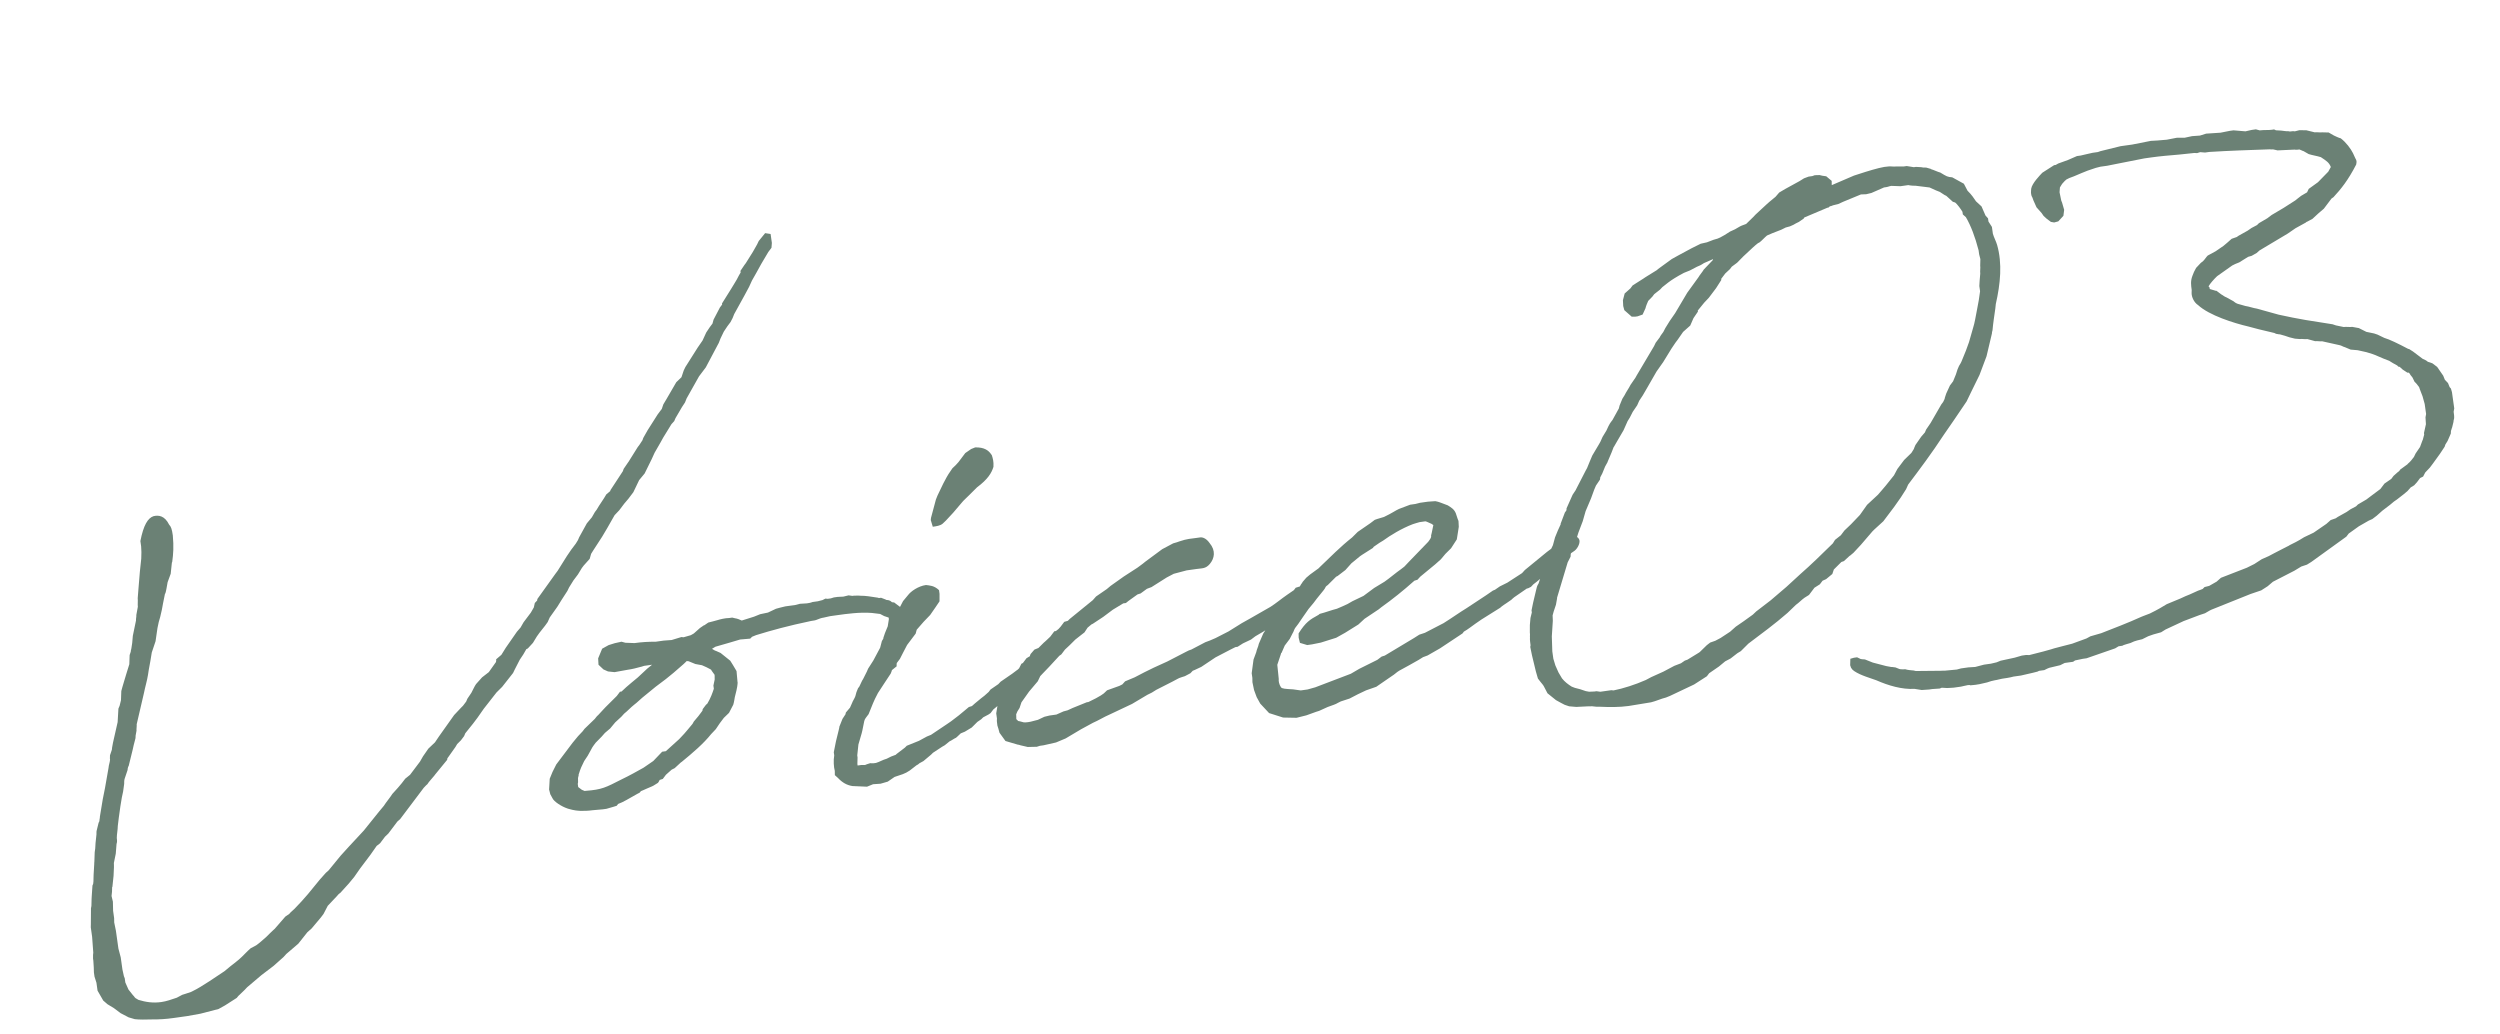 <svg width="232" height="96" viewBox="0 0 232 96" fill="none" xmlns="http://www.w3.org/2000/svg">
<path d="M66.637 31.943L65.498 34.092L64.869 34.926L63.716 36.977L63.569 37.346L63.282 37.784L62.681 38.813L62.569 39.077L62.311 39.362L61.543 40.613L61.305 41.044L60.746 42.017L60.48 42.602L59.823 43.937L59.313 44.555L58.775 45.675L58.314 46.286L57.93 46.738L57.469 47.35L57.036 47.808L56.757 48.295L56.358 48.997L55.876 49.81L55.059 51.069L54.856 51.395L54.723 51.862L54.164 52.487L53.997 52.709L53.633 53.307L53.215 53.863L52.809 54.517L52.655 54.836L52.124 55.657L51.719 56.31L51.014 57.304L50.825 57.728C50.539 58.166 50.106 58.625 49.819 59.063L49.456 59.66L48.982 60.175L48.842 60.244L48.563 60.731L48.234 61.224L47.766 62.135L47.612 62.455L46.6 63.74L46.076 64.261L44.896 65.769L44.317 66.597L43.898 67.153L43.179 68.049L43.067 68.313L42.773 68.702L42.425 69.05L42.264 69.321L41.6 70.259L41.517 70.37C41.523 70.419 41.488 70.523 41.488 70.523L40.385 71.871L40.302 71.983C40.134 72.205 39.785 72.552 39.666 72.768L39.534 72.886L39.317 73.115L37.139 76.006L36.874 76.242L36.036 77.354L35.729 77.646L35.268 78.257L34.954 78.5L34.374 79.328L33.411 80.606L32.873 81.378L32.364 81.996L31.589 82.851C31.407 82.975 31.324 83.087 31.282 83.142L30.416 84.059L30.025 84.81L29.774 85.144L28.922 86.158L28.524 86.512L27.68 87.576L26.57 88.527L26.312 88.812L25.384 89.638L24.262 90.492L22.929 91.623L22.713 91.853L22.232 92.318C22.141 92.38 21.973 92.603 21.973 92.603L20.879 93.303L20.279 93.636L18.6 94.071L17.388 94.29L16.121 94.469C15.341 94.578 14.798 94.605 14.101 94.603C13.607 94.623 12.862 94.628 12.507 94.578L11.936 94.41L11.185 94.018L10.574 93.557L9.976 93.194L9.58 92.852L9.052 91.931L8.95 91.2L8.77 90.629L8.715 90.239L8.702 89.793L8.662 89.153L8.634 88.958L8.635 88.609L8.656 88.408L8.548 86.931L8.425 86.054L8.432 85.755L8.442 84.411C8.421 84.265 8.498 84.105 8.485 84.007L8.5 83.409L8.514 83.158L8.579 82.204C8.572 82.156 8.656 82.044 8.649 81.996L8.671 81.794L8.686 81.195L8.744 80.193C8.73 80.095 8.765 79.991 8.758 79.942L8.788 79.093C8.781 79.044 8.844 78.787 8.837 78.738L8.866 78.237L8.952 77.429C8.938 77.332 8.966 77.178 8.959 77.13L9.149 76.358L9.226 76.198C9.212 76.1 9.282 75.891 9.268 75.794L9.537 74.165L9.741 73.142L10.072 71.256C10.086 71.006 10.198 70.742 10.213 70.491L10.199 70.393L10.207 70.094L10.382 69.572C10.375 69.524 10.41 69.419 10.403 69.371L10.488 68.911L10.917 67.012L10.989 65.759L11.101 65.494L11.227 64.979L11.257 64.13L11.355 63.768L11.524 63.198L11.727 62.523L12.001 61.639L12.03 60.79L12.135 60.477C12.122 60.38 12.199 60.22 12.192 60.171L12.269 59.663L12.326 59.008L12.622 57.575C12.601 57.429 12.672 57.22 12.651 57.074L12.792 56.308C12.764 56.113 12.807 55.71 12.78 55.515L12.851 54.61L12.98 53.05L13.108 51.839C13.094 51.742 13.137 51.338 13.123 51.241L13.097 50.698L13.028 50.21C13.317 48.728 13.722 48.074 14.244 47.901C14.725 47.784 15.282 47.855 15.698 48.692C15.871 48.866 15.955 49.103 16.037 49.688C16.132 50.719 16.082 51.422 15.983 52.132C15.99 52.18 15.941 52.187 15.948 52.236L15.841 53.245L15.554 54.031C15.498 54.337 15.42 54.846 15.35 55.054L15.308 55.11L15.132 55.98L15.019 56.592L14.865 57.26L14.731 57.726L14.612 58.29L14.435 59.508L14.085 60.551L13.951 61.365L13.81 62.131L13.732 62.639C13.654 63.147 13.451 63.822 13.366 64.281L12.685 67.211C12.705 67.357 12.649 67.663 12.669 67.809L12.585 68.269C12.599 68.366 12.564 68.471 12.57 68.519L12.409 69.138L12.318 69.549L11.938 71.094L11.896 71.149C11.861 71.254 11.833 71.407 11.84 71.456L11.56 72.29C11.525 72.395 11.517 72.694 11.524 72.743L11.425 73.453L11.305 74.016L11.171 74.831L11.023 75.895L10.931 76.654C10.93 77.002 10.838 77.413 10.838 77.761C10.886 78.102 10.851 78.206 10.816 78.311L10.744 79.216L10.568 80.085C10.589 80.232 10.56 80.385 10.574 80.482L10.538 81.283L10.431 82.292C10.389 82.348 10.396 82.397 10.403 82.445C10.416 82.543 10.382 82.647 10.395 82.745L10.352 83.148L10.477 83.678L10.496 84.52L10.592 85.203L10.598 85.6L10.756 86.373L10.989 88.03L11.204 88.845L11.361 89.967L11.499 90.594L11.575 90.782L11.63 91.172L11.921 91.827L12.345 92.364C12.456 92.448 12.47 92.545 12.581 92.629L12.852 92.79C13.527 92.993 14.188 93.099 14.968 92.99C15.456 92.921 15.881 92.762 16.403 92.589L16.912 92.319L17.198 92.229L17.72 92.056L17.86 91.987C18.745 91.565 20.147 90.572 20.83 90.128L21.409 89.649L21.723 89.406L21.946 89.226L22.169 89.045C22.525 88.747 22.909 88.295 23.264 87.997L23.773 87.727C24.045 87.539 24.443 87.185 24.708 86.949L25.057 86.602L25.364 86.31L25.496 86.192L26.48 85.059L26.843 84.81C26.969 84.643 27.15 84.518 27.325 84.344L27.974 83.657L28.574 82.976L29.677 81.628L30.235 81.002L30.5 80.766L31.603 79.418L32.378 78.564L33.76 77.077L35.156 75.34L35.624 74.777C35.826 74.451 36.21 73.999 36.413 73.672L36.929 73.103C37.146 72.873 37.439 72.484 37.606 72.262L38.053 71.901L38.975 70.677L39.254 70.191L39.75 69.475L40.364 68.892L40.734 68.343L42.145 66.355L42.794 65.667L42.968 65.493L43.262 65.104L43.374 64.84L43.744 64.291C43.863 64.075 44.052 63.651 44.177 63.484L44.736 62.859L45.363 62.373L46.027 61.435C46.062 61.33 46.048 61.233 46.041 61.184L46.529 60.767L46.935 60.114L47.968 58.627L48.31 58.231L48.59 57.744L49.26 56.854L49.54 56.368L49.631 55.957L49.848 55.728C49.841 55.679 49.876 55.575 49.876 55.575L51.538 53.253L51.747 52.975L52.6 51.613L53.012 51.008L53.431 50.452L53.633 50.125L53.745 49.861L54.458 48.568L54.926 48.005L55.206 47.518L55.373 47.296C55.611 46.865 56.03 46.309 56.267 45.878L56.623 45.579L56.658 45.475L57.804 43.723L57.874 43.514L58.286 42.91L58.328 42.854L59.18 41.492L59.348 41.269L59.634 40.831C59.634 40.831 59.663 40.678 59.705 40.623L60.103 39.92L61.039 38.447L61.416 37.946L61.556 37.529L61.878 36.987L62.318 36.229L62.758 35.471L63.24 35.006L63.31 34.797L63.45 34.38L63.604 34.06L64.743 32.259L65.197 31.599L65.539 30.855L65.868 30.361L66.119 30.028L66.217 29.666L66.805 28.539L67.014 28.261L67 28.164L67.853 26.801L68.216 26.203L68.377 25.932L68.573 25.557L68.733 25.286L68.713 25.139L69.083 24.59L69.209 24.424L69.858 23.388L70.257 22.686L70.411 22.366L71.004 21.636L71.512 21.714L71.629 22.543L71.593 22.995L71.3 23.384L70.657 24.469L70.3 25.115L70.181 25.331L69.783 26.033L69.517 26.617L69.084 27.424L68.133 29.148L67.986 29.517L67.79 29.892L67.497 30.282L67.169 30.775L66.861 31.415C66.784 31.575 66.721 31.832 66.637 31.943ZM68.439 63.259L68.453 63.356C68.432 63.558 68.452 63.704 68.193 64.685C68.165 64.838 68.115 65.193 68.045 65.402L67.653 66.153L67.172 66.618L66.795 67.119L66.425 67.668L65.992 68.126C65.273 69.023 64.296 69.856 63.271 70.696L63.18 70.758L62.608 71.286L62.33 71.425L62.197 71.543L61.799 71.897L61.506 72.286L61.22 72.376C61.185 72.48 61.06 72.647 61.06 72.647L60.648 72.903L60.509 72.973L59.993 73.194L59.666 73.34L59.477 73.416C59.436 73.472 59.352 73.583 59.303 73.59L59.164 73.659C58.334 74.123 57.832 74.442 57.358 74.608L57.233 74.775L56.947 74.865L56.278 75.058L55.937 75.106L55.004 75.188C54.565 75.249 54.168 75.255 53.869 75.248C53.618 75.233 53.319 75.225 52.748 75.057L52.644 75.022C52.122 74.847 51.413 74.399 51.267 74.072L51.066 73.702L50.956 73.27L51.014 72.268L51.273 71.635L51.622 70.94L53.13 68.938L53.64 68.32L54.073 67.861L54.24 67.639L55.203 66.708L55.245 66.653C55.287 66.597 55.413 66.43 55.503 66.368L55.978 65.854L56.194 65.624L57.241 64.583L57.534 64.194L57.68 64.173L58.12 63.763L58.608 63.347L59.187 62.868L60.066 62.048L60.289 61.868L60.513 61.687L59.781 61.79C59.684 61.804 59.593 61.866 59.447 61.887C59.112 61.983 58.681 62.094 58.242 62.155L57.03 62.375L56.424 62.311L56 62.122L55.541 61.689L55.508 61.097L55.879 60.2L56.478 59.867L57.05 59.688L57.676 59.55L58.038 59.648L58.888 59.678C59.57 59.583 60.162 59.549 60.858 59.551L61.59 59.448L62.328 59.394L63.233 59.118L63.435 59.139L64.104 58.946C64.195 58.883 64.383 58.807 64.425 58.752L64.955 58.279L65.318 58.03L65.366 58.023L65.729 57.773L66.161 57.663L66.544 57.559C66.83 57.469 67.31 57.352 67.659 57.353L67.951 57.312L68.209 57.375C68.41 57.397 68.675 57.508 68.835 57.586L69.977 57.226L70.542 56.998L71.266 56.846L72.012 56.493L72.395 56.389L72.876 56.272L73.851 56.135L74.234 56.032L74.875 55.992C75.021 55.971 75.216 55.944 75.404 55.867L75.892 55.799C76.038 55.779 76.177 55.709 76.323 55.689L76.602 55.55L76.804 55.571L77.097 55.53L77.382 55.441L77.724 55.393L78.267 55.366L78.747 55.249L79.102 55.298L79.249 55.278L79.645 55.272L79.896 55.286C80.293 55.28 80.801 55.358 81.462 55.464L81.567 55.499L81.762 55.472L82.235 55.654L82.186 55.661C82.638 55.697 82.652 55.794 82.763 55.878C82.868 55.913 82.916 55.906 82.965 55.899L83.688 56.444L83.938 56.807L84.069 57.385L84.04 57.886L83.865 58.408L83.522 59.152C83.375 59.521 83.291 59.632 83.166 59.799L82.914 60.132L82.35 60.361L82.05 60.353L81.919 59.775L81.934 59.524L81.983 59.169L82.124 58.752L82.382 58.119L82.488 57.458L82.468 57.312L82.05 57.171L81.675 56.975L80.916 56.883C79.809 56.79 78.493 56.975 77.762 57.078L77.03 57.18L76.452 57.311C76.209 57.345 76.02 57.422 75.832 57.498C75.693 57.567 75.498 57.594 75.254 57.629C73.129 58.076 71.646 58.483 70.168 58.939L69.792 59.092L69.618 59.265L68.685 59.346L67.73 59.63L66.392 60.016L66.072 60.211L66.343 60.371L66.447 60.406L66.872 60.595L67.768 61.315L68.025 61.726L68.351 62.277L68.439 63.259ZM65.51 65.41L65.643 65.292C65.965 64.75 66.105 64.332 66.245 63.915L66.204 63.622L66.323 63.059C66.303 62.912 66.338 62.808 66.31 62.613C66.248 62.522 66.005 62.209 65.998 62.16L65.942 62.118L65.567 61.922L65.142 61.733L64.836 61.677L64.53 61.62L63.897 61.361C63.897 61.361 63.8 61.375 63.744 61.333L63.437 61.625C62.949 62.041 62.293 62.68 60.849 63.728L59.601 64.748L59.071 65.221L58.847 65.401C58.534 65.644 58.233 65.984 57.92 66.227L57.661 66.512L57.089 67.04L56.622 67.603L56.133 68.019L55.833 68.36L55.268 68.936C55.184 69.047 54.933 69.381 54.898 69.485L54.541 70.132L54.213 70.626C54.017 71.001 53.828 71.425 53.73 71.787C53.688 71.843 53.702 71.94 53.702 71.94L53.639 72.198L53.645 72.594L53.617 72.748L53.658 73.04L53.991 73.291L54.256 73.403L54.353 73.39C55.878 73.275 56.199 73.081 57.684 72.326C58.429 71.972 59.12 71.577 59.719 71.244L59.81 71.182L60.626 70.62L61.449 69.759L61.79 69.711L63.025 68.593L63.241 68.363C63.59 68.016 63.925 67.571 64.267 67.175L64.386 66.96L64.812 66.453L65.189 65.952C65.182 65.903 65.217 65.799 65.217 65.799L65.51 65.41ZM91.063 66.743L90.7 66.993L90.177 67.514L89.535 67.902L89.159 68.055L88.852 68.346L88.719 68.464C88.531 68.54 88.308 68.721 88.12 68.797L87.674 69.158L87.444 69.29L86.579 69.859L86.404 70.032L85.693 70.629L85.324 70.83C85.282 70.886 85.1 71.011 85.052 71.018L84.424 71.504L84.103 71.698L83.776 71.843L83.016 72.099L82.382 72.536L81.713 72.729L81.023 72.776L80.459 73.005L79.108 72.946C78.6 72.868 78.169 72.63 77.759 72.191L77.474 71.933L77.468 71.536C77.372 71.201 77.331 70.561 77.416 70.101L77.375 69.809L77.579 68.786L77.832 67.756C77.825 67.707 77.902 67.547 77.888 67.45L78.182 66.713L78.468 66.275C78.462 66.226 78.497 66.122 78.497 66.122L78.88 65.67L79.069 65.246C79.139 65.037 79.307 64.815 79.377 64.606L79.475 64.244L79.622 63.876L79.748 63.709C79.867 63.493 79.972 63.18 80.098 63.013L80.447 62.318L80.559 62.054L81.048 61.289L81.678 60.107L81.839 59.488L82.363 58.619L82.559 58.243L82.699 57.826L82.915 57.597L83.412 56.533L83.804 55.782L84.271 55.219C84.523 54.885 85.199 54.392 85.93 54.29C86.285 54.339 86.682 54.333 87.141 54.766L87.189 55.107L87.187 55.804L86.817 56.353L86.321 57.069L85.714 57.701L85.072 58.437L84.974 58.799L84.178 59.855L83.786 60.606L83.513 61.142L83.22 61.531C83.192 61.684 83.206 61.782 83.213 61.83L82.766 62.191C82.773 62.24 82.696 62.4 82.661 62.504L82.046 63.436L81.474 64.312L81.201 64.847L81.012 65.271L80.606 66.273L80.396 66.551C80.229 66.773 80.236 66.822 80.201 66.926L80.025 67.796L79.962 68.054L79.66 69.09L79.553 70.1L79.581 70.294L79.565 70.893L79.586 71.04L79.927 70.992L80.275 70.992L80.464 70.916L80.749 70.826L81.049 70.834L81.292 70.8C81.627 70.703 81.899 70.516 82.282 70.412L82.7 70.204L83.125 70.045C83.167 69.99 83.258 69.927 83.258 69.927L83.976 69.379L84.15 69.205L85.279 68.749L86.018 68.347L86.395 68.194L87.894 67.188L88.256 66.939L88.975 66.39L89.553 65.911L89.909 65.613L90.195 65.523L90.46 65.287L91.039 64.808L91.353 64.565L91.75 64.211L91.918 63.988L92.643 63.489L92.859 63.26L93.947 62.51L94.352 62.205L94.442 62.142L94.749 61.851L94.847 61.837L95.056 61.559L95.377 61.365L95.545 61.142L96.04 60.775L96.354 60.532L96.535 60.407L96.807 60.219C97.121 59.977 97.379 59.692 97.783 59.386L98.042 59.102L98.585 59.075L99.023 59.361L99.133 59.793L98.679 60.454L98.4 60.592L98.142 60.877L97.417 61.377L96.036 62.515L95.638 62.869L95.08 63.495L94.752 63.64L94.522 63.772C93.727 64.48 92.939 65.237 92.178 65.841L91.927 66.174L91.746 66.299L91.237 66.57L91.063 66.743ZM91.979 42.155L92.042 42.246C92.132 42.532 92.222 42.817 92.193 43.319C92.024 43.889 91.661 44.487 90.671 45.222L90.147 45.743L89.973 45.917C89.757 46.146 89.401 46.445 89.233 46.667L88.465 47.571L87.775 48.314L87.468 48.605C87.244 48.786 86.903 48.834 86.562 48.882L86.375 48.262L86.396 48.06L86.853 46.355L87 45.987L87.538 44.867L87.853 44.276L88.014 44.005L88.384 43.456L88.691 43.164L88.949 42.879L89.577 42.045L90.121 41.67L90.498 41.518C91.34 41.499 91.729 41.793 91.979 42.155ZM98.49 60.729L98.309 60.854L97.36 61.882L96.753 62.514L96.537 62.743L96.306 63.223L95.496 64.182L94.791 65.176L94.616 65.698L94.413 66.024L94.301 66.288C94.322 66.435 94.3 66.637 94.314 66.734L94.488 66.909L94.641 66.937L95.003 67.035C95.204 67.056 95.594 67.002 95.88 66.912C96.026 66.891 96.166 66.822 96.312 66.802L96.918 66.517L97.399 66.4L98.033 66.311L98.688 66.02L99.071 65.917L99.538 65.702L100.855 65.169L101.001 65.149L101.698 64.802L102.158 64.539L102.43 64.351L102.737 64.06L103.873 63.652L104.152 63.513L104.41 63.228L105.302 62.854C105.902 62.522 106.508 62.238 107.066 61.961L108.327 61.386L110.042 60.499L110.321 60.36L110.558 60.277L111.854 59.598L112.279 59.439L112.795 59.217L114.001 58.6L115.235 57.831L116.064 57.366L117.905 56.312C118.407 55.993 118.895 55.577 119.439 55.202L120.073 54.765L120.241 54.542L120.527 54.453L120.965 54.391L121.306 54.691L121.403 55.026L121.227 55.547L120.537 56.291L120.167 56.492C118.43 57.929 117.419 58.518 116.499 59.045L116.095 59.35L115.349 59.704L114.847 60.023L114.652 60.05L114.234 60.258L112.798 61.006L111.48 61.887L110.874 62.171L110.686 62.248L110.469 62.477L109.96 62.747L109.675 62.837L109.438 62.92L109.298 62.989L108.79 63.26L107.305 64.015L106.894 64.272L106.475 64.479L105.053 65.325L102.955 66.316C102.44 66.537 101.938 66.857 101.422 67.078L100.314 67.681L98.891 68.527L97.999 68.901L96.843 69.163L96.502 69.211L96.216 69.301L95.374 69.32L94.706 69.165C94.601 69.13 94.497 69.095 94.448 69.102L93.307 68.765L92.752 67.998L92.648 67.614L92.558 67.329C92.517 67.036 92.496 66.89 92.518 66.688L92.449 66.201L92.583 65.386L92.793 64.76L92.941 64.392L93.227 63.954L93.737 63.335L94.023 62.897L94.016 62.849L94.435 62.293L94.785 61.597L94.924 61.528L95.259 61.083L95.58 60.889C95.573 60.84 95.608 60.736 95.65 60.68L95.992 60.284L96.368 60.132L96.892 59.611C96.85 59.667 97.289 59.257 97.464 59.083L97.841 58.583L97.987 58.562C98.168 58.438 98.301 58.319 98.427 58.153L98.762 57.708L99.096 57.611L99.27 57.438L101.412 55.695L101.712 55.355L102.709 54.668L103.065 54.369L104.285 53.502L105.561 52.676L106.056 52.309L106.279 52.128L107.855 50.962L108.873 50.422L109.208 50.325L109.444 50.242C110.155 49.993 110.601 49.98 110.991 49.925L111.381 49.871C111.576 49.843 111.938 49.942 112.25 50.395C112.847 51.106 112.699 51.823 112.274 52.33C111.89 52.782 111.583 52.726 111.047 52.801L110.121 52.931L108.923 53.248L108.274 53.588L106.859 54.483L106.434 54.642L105.848 55.072L105.563 55.162C105.249 55.405 104.747 55.724 104.482 55.96L104.238 55.994L103.276 56.577L102.376 57.25L101.421 57.881L101.282 57.95L100.926 58.249L100.639 58.687L100.326 58.93L99.789 59.353L99.265 59.874L98.826 60.284L98.49 60.729ZM119.226 59.905L118.925 60.593C118.876 60.6 118.876 60.6 118.883 60.649L118.533 61.692C118.581 62.034 118.628 62.723 118.669 63.016C118.641 63.169 118.689 63.51 118.876 63.782C118.994 63.914 119.245 63.929 119.997 63.972L120.707 64.072L121.341 63.983L122.058 63.782L125.361 62.523L126.142 62.066L127.815 61.234L128.219 60.929L128.505 60.839L131.21 59.216L131.712 58.897L132.234 58.724L133.81 57.907L133.949 57.837C134.772 57.324 135.448 56.831 136.09 56.443L137.91 55.243L138.544 54.806L138.732 54.73L139.185 54.417L139.882 54.071L141.249 53.183L141.507 52.898L143.558 51.218L144.458 50.545C144.764 50.253 144.813 50.246 144.995 50.122C145.169 49.948 145.308 49.879 145.643 49.782C145.935 49.741 146.325 49.686 146.52 50.007C146.707 50.279 146.441 50.863 146.127 51.106L145.765 51.356L145.5 51.592L144.565 52.369L143.993 52.897L143.902 52.959L142.961 53.688L142.605 53.987L142.291 54.23L142.075 54.459L141.796 54.598L141.698 54.611L140.52 55.423C140.429 55.486 140.255 55.659 140.255 55.659L139.802 55.971C139.711 56.034 139.39 56.228 139.216 56.402L137.48 57.49L136.936 57.865C136.573 58.115 136.218 58.413 135.848 58.614L135.723 58.781L133.631 60.169L132.481 60.827L132.056 60.986L131.644 61.243C131.093 61.569 130.445 61.909 129.846 62.241C129.616 62.373 129.399 62.602 129.169 62.734L127.719 63.733L126.771 64.065L126.026 64.418L125.238 64.827L124.43 65.09L124.151 65.229C123.97 65.353 123.635 65.45 123.21 65.609L122.416 65.969L122.13 66.059L121.231 66.384L120.318 66.612L119.072 66.588L117.771 66.174L116.951 65.295L116.619 64.695L116.376 64.034L116.225 63.309L116.219 62.912L116.157 62.474L116.327 61.207L116.579 60.525C116.635 60.219 116.761 60.052 116.817 59.746L117.23 58.793L117.761 57.973L118.495 56.826L119.109 56.242L119.618 55.624L120.002 55.172L120.596 54.443L120.679 54.332C120.714 54.227 120.847 54.109 120.882 54.005L121.224 53.609L121.58 53.31L122.256 52.818L122.347 52.755L122.521 52.582C123.442 51.706 124.398 50.727 125.472 49.88L125.996 49.359L127.174 48.548L127.578 48.242L127.815 48.159L128.435 47.973C129.181 47.62 129.495 47.377 129.823 47.231L130.861 46.837L131.348 46.768C131.495 46.748 131.634 46.678 131.78 46.658L132.512 46.555C132.707 46.528 133.006 46.535 133.201 46.508C133.507 46.565 133.667 46.642 133.771 46.676L134.349 46.894C134.676 47.096 134.947 47.257 135.099 47.633L135.272 48.156L135.348 48.344L135.375 48.887L135.297 49.395L135.191 50.056L134.661 50.877L134.137 51.398L133.711 51.905L133.181 52.377L131.8 53.516L131.542 53.8L131.256 53.89C130.196 54.835 129.213 55.619 128.174 56.361L127.95 56.542L126.632 57.423L126.06 57.951L124.826 58.721L123.997 59.185L122.569 59.634L121.747 59.799L121.308 59.861L120.633 59.657L120.516 59.177L120.51 58.78C121.159 57.744 121.571 57.488 122.31 57.086C122.358 57.079 122.442 56.968 122.491 56.961C122.971 56.843 123.585 56.608 124.065 56.491L124.581 56.269L125.048 56.055L125.508 55.791L126.533 55.299L127.523 54.564L128.485 53.981C128.938 53.669 129.559 53.134 130.012 52.822L130.326 52.579L130.759 52.121L132.538 50.28C132.58 50.224 132.748 50.002 132.783 49.898C132.818 49.793 132.818 49.793 132.804 49.696L132.867 49.438L133.015 48.722C132.959 48.68 132.911 48.687 132.904 48.638L132.48 48.449C132.375 48.414 132.32 48.372 132.271 48.379L131.735 48.454L131.4 48.551L131.115 48.641C130.076 49.035 129.024 49.68 128.347 50.173L128.026 50.367L127.482 50.741L127.399 50.853L126.395 51.491L126.213 51.616L125.411 52.275L124.853 52.9L124.135 53.449L123.995 53.518L123.297 54.212C123.214 54.324 123.116 54.337 123.032 54.449C122.997 54.553 122.872 54.72 122.83 54.775L122.194 55.561L121.901 55.95L121.433 56.513L120.896 57.284L120.484 57.889L120.19 58.278C120.107 58.389 120.043 58.647 119.96 58.758L119.687 59.293L119.226 59.905ZM169.98 16.785L169.986 17.181L172.049 16.295L173.143 15.943C174.048 15.666 174.766 15.466 175.26 15.446C175.455 15.419 175.713 15.482 175.957 15.448L176.653 15.45L176.945 15.409L177.607 15.515L177.802 15.487L178.303 15.516L178.456 15.544L178.755 15.552L179.222 15.686L179.173 15.692C179.43 15.756 179.806 15.951 180.063 16.015C180.661 16.378 180.717 16.42 181.169 16.456L182.247 17.05L182.587 17.699C182.99 18.09 183.184 18.41 183.372 18.682L183.886 19.157L184.253 20L184.489 20.265L184.53 20.558L184.85 21.06L184.939 21.694C185.035 22.028 185.237 22.397 185.333 22.732C185.824 24.453 185.639 26.318 185.21 28.218L185.167 28.621C185.068 29.331 184.962 29.992 184.905 30.647C184.87 30.751 184.842 30.904 184.849 30.953L184.35 33.061L183.699 34.793L182.888 36.448L182.503 37.248L181.35 38.951L180.4 40.327C179.255 42.079 178.124 43.58 177.076 44.97L176.887 45.394L176.398 46.159L175.777 47.042L174.771 48.376L173.934 49.14L173.76 49.313L172.692 50.557L172.001 51.3L171.645 51.599L171.687 51.543L171.115 52.071L170.878 52.154L170.18 52.849L170.04 53.266L169.461 53.745L169.134 53.891L168.882 54.224L168.38 54.543L167.877 55.21L167.466 55.467C167.194 55.654 166.936 55.939 166.664 56.126L165.876 56.883C164.725 57.89 163.462 58.813 162.249 59.729L161.551 60.424L161.23 60.618L160.603 61.104L160.094 61.374L159.515 61.853L158.609 62.478L158.399 62.756L157.214 63.519L154.977 64.579L154.6 64.731C154.12 64.848 153.701 65.056 153.221 65.173L151.131 65.516C150.254 65.639 149.307 65.623 148.506 65.587C148.409 65.6 148.256 65.572 148.158 65.586L147.754 65.543L147.357 65.549L146.271 65.602L145.617 65.545L145.199 65.405L144.824 65.209L144.393 64.971L143.607 64.336L143.268 63.687C143.198 63.548 143.025 63.373 142.962 63.283L142.719 62.969L142.526 62.3L142.167 60.809L142.008 60.036L142.036 59.883C142.009 59.688 141.961 59.347 141.982 59.145C141.962 58.999 142.004 58.943 141.969 58.7L141.971 58.003L142.028 57.349L142.154 56.834L142.127 56.639L142.275 55.922L142.556 54.739C142.584 54.586 142.647 54.329 142.773 54.162L142.948 53.64L143.095 53.272L143.165 53.063L143.334 52.492L143.726 51.393L144.111 50.594L144.307 49.87L144.566 49.237L144.832 48.653L144.825 48.604L145.224 47.554L145.35 47.387C145.385 47.283 145.378 47.234 145.371 47.185L145.938 45.913L146.266 45.419L146.224 45.475L147.161 43.653L147.28 43.437L147.539 42.804L147.763 42.276L148.406 41.191L148.525 40.976L148.714 40.551L149.077 39.953C149.378 39.265 149.469 39.203 149.636 38.98L150.23 37.902L150.293 37.645L150.552 37.012L150.755 36.685C150.909 36.365 151.16 36.032 151.314 35.712L151.768 35.052L151.887 34.836L153.494 32.125L153.648 31.805L154.025 31.304C154.06 31.2 154.228 30.978 154.353 30.811L154.549 30.435L154.954 29.782L155.45 29.066L155.772 28.524L156.575 27.168L157.616 25.729C157.735 25.514 157.993 25.229 158.112 25.013L158.935 24.152C158.935 24.152 158.977 24.096 158.97 24.048L158.127 24.415C157.855 24.602 157.667 24.678 157.479 24.754L156.831 25.094L156.266 25.322C155.618 25.662 155.116 25.981 154.802 26.224L154.265 26.647L154.049 26.877L153.512 27.3L153.344 27.522L152.953 27.925C152.876 28.085 152.729 28.454 152.701 28.607L152.435 29.191L151.962 29.357L151.767 29.384L151.418 29.384L150.737 28.783L150.634 28.4L150.607 27.857L150.769 27.238L151.299 26.766L151.508 26.488L152.512 25.849L152.694 25.725L153.837 25.017L153.788 25.024L155.141 24.039L155.741 23.706L156.988 23.034L157.825 22.618L158.403 22.487L159.016 22.252C159.594 22.121 159.769 21.947 160.047 21.808L160.549 21.489L161.016 21.275C161.156 21.205 161.428 21.018 161.616 20.942L162.041 20.783L162.697 20.144L162.913 19.915L163.925 18.977L164.19 18.741L164.769 18.262L165.111 17.866L165.662 17.54L167 16.805L167.411 16.549L167.836 16.39L168.178 16.342L168.414 16.259L168.86 16.246L169.118 16.309L169.473 16.359L169.98 16.785ZM149.784 41.445L149.742 41.501L149.56 41.974L149.224 42.767C149.182 42.822 149.189 42.871 149.189 42.871L148.951 43.302L148.692 43.935L148.497 44.31C148.51 44.408 148.468 44.464 148.475 44.512L148.105 45.061C147.874 45.541 147.713 46.16 147.482 46.64L147.146 47.433L146.879 48.365L146.48 49.416L146.067 50.717L145.766 51.405L145.751 51.656L145.479 52.191L144.497 55.461C144.511 55.559 144.44 55.767 144.391 56.122L144.181 56.748L144.082 57.11C144.103 57.256 144.082 57.458 144.102 57.605L144.009 59.059L144.054 60.445L144.15 61.127L144.337 61.748L144.628 62.403L144.954 62.953C145.197 63.267 145.531 63.519 145.857 63.721C146.017 63.798 146.226 63.868 146.637 63.96L147.159 64.135L147.465 64.192L147.959 64.172L148.154 64.145L148.509 64.194L149.533 64.05L149.735 64.072C150.606 63.9 151.748 63.54 152.731 63.104L153.24 62.834L154.362 62.328L155.379 61.788L155.993 61.552L156.355 61.303L156.592 61.22L157.645 60.575L157.736 60.512L158.391 59.873L158.705 59.63L159.179 59.464L159.688 59.194L159.779 59.132L160.552 58.625L161.083 58.153L161.808 57.654L162.666 57.036L162.973 56.744L164.319 55.71L165.783 54.46L167.06 53.287C168.079 52.398 169.083 51.412 170.088 50.426L170.291 50.099L170.828 49.675L171.163 49.231L171.777 48.647L172.6 47.786L173.264 46.848L174.275 45.91L174.617 45.514L175.001 45.062L175.762 44.111L176.077 43.52L176.705 42.685L177.361 42.047L177.403 41.991L177.606 41.664L177.641 41.56L177.753 41.296L178.29 40.524L178.632 40.128L178.744 39.864L179.157 39.259L180.156 37.528L180.323 37.306L180.477 36.986C180.435 37.041 180.506 36.833 180.541 36.728L180.611 36.519L180.953 35.775L181.247 35.386L181.506 34.753C181.604 34.391 181.716 34.127 181.793 33.967L181.954 33.696L182.031 33.536C182.366 32.743 182.548 32.27 182.724 31.748L183.124 30.35C183.229 30.037 183.341 29.425 183.482 28.659C183.602 28.095 183.68 27.587 183.75 27.031L183.682 26.543L183.711 26.042L183.768 25.388C183.734 25.144 183.797 24.886 183.763 24.643L183.778 24.044C183.757 23.898 183.688 23.758 183.667 23.612L183.612 23.222C183.288 21.975 182.893 20.937 182.435 20.156L182.151 19.898L182.116 19.654C181.985 19.424 181.617 18.929 181.45 18.803C181.394 18.761 181.192 18.74 181.185 18.691L180.616 18.174L180.456 18.097L180.018 17.811L179.649 17.664L179.065 17.398L177.749 17.235C177.652 17.248 177.498 17.22 177.45 17.227L177.248 17.206L177.095 17.177L176.363 17.28L175.514 17.25C175.319 17.278 175.228 17.34 175.033 17.367L174.838 17.395L173.668 17.907L173.187 18.024L172.693 18.044L171.048 18.723L170.581 18.937L170.1 19.054C170.052 19.061 170.01 19.117 169.815 19.144L169.682 19.262L169.585 19.276L167.473 20.169C167.424 20.176 167.389 20.28 167.389 20.28L166.936 20.593L166.657 20.731L166.427 20.863L166.1 21.008L165.716 21.112L165.298 21.32L164.497 21.631L163.981 21.853C163.758 22.033 163.458 22.373 163.277 22.498L163.137 22.568L162.914 22.748L162.649 22.984L161.77 23.804L161.205 24.38L160.709 24.748L160.542 24.97L160.102 25.38L159.725 25.881L159.739 25.978L159.25 26.743L158.58 27.632L158.147 28.091L157.554 28.82L157.567 28.918L157.155 29.523L156.854 30.211L156.192 30.801L155.696 31.517L155.486 31.795L155.116 32.344L154.347 33.596L153.726 34.478L152.887 35.938L152.447 36.696L152.119 37.19L151.93 37.614L151.518 38.219L151.245 38.754L151.042 39.081L150.664 39.929L150.063 40.958L149.784 41.445ZM190.624 15.327L190.77 15.307L191 15.175L191.899 14.85L192.742 14.483L193.083 14.435L193.613 14.311L194.191 14.18L194.678 14.111L194.915 14.028L196.789 13.566L197.862 13.416L199.603 13.072L200.195 13.039L201.079 12.964L201.999 12.785L202.744 12.78L203.419 12.635L204.158 12.581L204.729 12.402L206.059 12.314L206.93 12.142L207.271 12.095L208.378 12.188C208.573 12.16 208.761 12.084 208.956 12.057L209.346 12.002L209.708 12.1C210.098 12.046 210.502 12.088 210.843 12.04C210.94 12.027 211.031 11.964 211.198 12.09L211.699 12.119C211.901 12.14 212.207 12.197 212.353 12.176L212.506 12.204C212.702 12.177 212.848 12.156 212.952 12.191C213.098 12.171 213.238 12.102 213.384 12.081L214.032 12.09L214.804 12.28C214.999 12.252 215.305 12.309 215.5 12.281L216.099 12.296L216.586 12.576C216.746 12.653 217.066 12.807 217.219 12.835C217.719 13.212 218.15 13.798 218.358 14.216L218.572 14.683C218.704 14.913 218.711 14.962 218.655 15.268C217.914 16.715 217.236 17.556 216.545 18.299L216.364 18.424L215.652 19.369L215.164 19.785L214.592 20.313L214.083 20.584C214.034 20.59 214.034 20.59 213.992 20.646L213.023 21.18L212.298 21.679L209.684 23.24L209.419 23.476L208.958 23.739L208.624 23.836L207.801 24.349L207.425 24.501L207.146 24.64L205.745 25.632C205.438 25.924 205.096 26.32 204.977 26.535C204.935 26.591 204.991 26.633 205.046 26.675L205.067 26.821L205.637 26.989L205.686 26.983L206.131 27.318C206.291 27.395 206.409 27.527 206.618 27.598L207.264 27.954C207.431 28.08 207.494 28.171 207.904 28.262L208.37 28.395C208.725 28.445 209.094 28.592 209.449 28.642L210.277 28.873L211.467 29.203L212.748 29.471L213.207 29.556L213.972 29.697L216.464 30.093L216.777 30.198L217.494 30.346C217.738 30.311 218.044 30.368 218.288 30.334L218.9 30.446L219.596 30.796L220.313 30.944L220.626 31.049L221.266 31.357C221.732 31.49 222.532 31.875 223.498 32.386L223.547 32.379L223.929 32.623L224.819 33.294L225.139 33.448L225.306 33.574L225.723 33.714L226.168 34.049L226.731 34.865L226.883 35.241L227.175 35.548L227.327 35.925L227.445 36.057L227.542 36.392L227.754 37.903L227.698 38.209C227.725 38.404 227.767 38.697 227.738 38.85C227.703 38.954 227.675 39.107 227.682 39.156L227.556 39.671C227.514 39.726 227.521 39.775 227.521 39.775L227.45 39.984C227.457 40.033 227.429 40.186 227.436 40.234L227.135 40.923L226.932 41.25L226.862 41.458C226.66 41.785 226.248 42.39 225.787 43.001L225.494 43.391L225.061 43.849L224.865 44.225L224.586 44.363L224.293 44.752L224.035 45.037L223.714 45.231L223.414 45.572L223.058 45.87L222.431 46.356L222.159 46.544L221.803 46.842L221.085 47.39L220.554 47.862L220.15 48.168L219.822 48.313L218.902 48.84L217.954 49.52L217.744 49.798L214.495 52.144L214.083 52.4L213.561 52.573L212.919 52.962L210.926 53.987L210.438 54.404L209.845 54.785L208.849 55.124L205.225 56.577C205.037 56.654 204.765 56.841 204.625 56.91L204.103 57.083L202.64 57.636L200.96 58.419L200.549 58.676L199.831 58.876L199.357 59.042L198.8 59.319L198.319 59.436L198.033 59.526L197.706 59.672L197.371 59.768L197.086 59.858L196.946 59.927L196.605 59.975L196.284 60.169L193.63 61.089L193.288 61.137L192.564 61.289L192.383 61.413L191.603 61.523L191.184 61.731L190.174 61.972L189.986 62.048L189.707 62.187L189.22 62.255L189.08 62.325L188.648 62.435L187.541 62.69L186.858 62.786C186.524 62.883 186.036 62.951 185.793 62.985C185.598 63.013 185.409 63.089 185.117 63.13C184.922 63.157 184.636 63.247 184.399 63.33C183.919 63.447 183.536 63.551 182.846 63.598C182.791 63.556 182.693 63.57 182.596 63.583C182.352 63.617 182.164 63.694 181.969 63.721L181.286 63.817L180.694 63.85L180.193 63.821L180.005 63.897L179.315 63.944L179.023 63.986L178.334 64.033L177.672 63.927C176.489 63.993 175.243 63.621 174.13 63.132C173.657 62.949 172.676 62.69 172.071 62.277C171.904 62.152 171.904 62.152 171.779 61.97L171.696 61.733L171.712 61.135L172.046 61.038L172.338 60.997L172.658 61.151L172.812 61.179C172.909 61.165 172.965 61.207 173.062 61.194L173.8 61.488L175.038 61.811L175.497 61.895C175.595 61.882 175.852 61.945 175.901 61.938L176.27 62.085C176.374 62.12 176.722 62.121 176.82 62.108C177.029 62.178 177.279 62.192 177.481 62.214C177.579 62.2 177.739 62.277 177.787 62.27L180.071 62.248C180.217 62.227 180.419 62.248 180.517 62.235L181.596 62.133L181.979 62.029L182.662 61.933L183.302 61.893L184.118 61.679L184.751 61.59L185.281 61.466L185.657 61.314L186.96 61.032L187.628 60.838L188.018 60.783L188.318 60.791L189.614 60.46L190.331 60.26L190.617 60.17L191.432 59.956L192.296 59.735L193.62 59.251L193.989 59.05L194.992 58.76C196.17 58.297 197.445 57.819 198.707 57.244L198.895 57.168L199.508 56.933C199.877 56.732 200.024 56.711 201.076 56.066L202.345 55.54L202.812 55.325L203.188 55.173L203.983 54.813L204.219 54.73L204.408 54.654L204.582 54.48L205.014 54.37L205.704 53.975L206.102 53.621L208.506 52.687L209.063 52.409L209.203 52.34L209.886 51.896L210.541 51.605L211.05 51.335L211.977 50.857C212.068 50.794 212.444 50.642 212.486 50.586C212.765 50.448 213.232 50.233 213.824 49.852L214.709 49.429L215.888 48.617L216.286 48.263L216.759 48.097L216.941 47.972L217.77 47.508L218.133 47.258L218.642 46.988L218.816 46.814L219.597 46.356L220.001 46.051L220.901 45.378L221.278 44.877L221.913 44.44L222.122 44.162L222.52 43.808C222.52 43.808 222.659 43.739 222.736 43.579L223.412 43.086L223.454 43.031C223.678 42.85 223.845 42.628 224.013 42.405L224.167 42.086L224.579 41.481L224.831 40.799L224.796 40.904C224.831 40.799 224.873 40.743 224.866 40.695L224.964 40.333L224.944 40.187L225.126 39.366C225.099 39.171 225.107 38.871 225.086 38.725L225.142 38.419L225.012 37.493L224.812 36.775L224.576 36.162L224.493 35.925C224.368 35.743 224.188 35.52 224.077 35.437L223.869 35.018L223.688 34.795C223.626 34.704 223.674 34.698 223.507 34.572L223.41 34.586L222.972 34.299L222.687 34.041C222.59 34.054 222.534 34.013 222.471 33.922L222.04 33.684L221.714 33.481L221.24 33.299L220.712 33.075C220.392 32.921 219.974 32.781 219.613 32.683L219.202 32.591L218.791 32.5L218.137 32.443L217.608 32.219C217.455 32.19 217.288 32.065 217.135 32.036L215.493 31.671C215.298 31.698 215.04 31.635 214.845 31.662L214.122 31.465C213.878 31.5 213.669 31.43 213.426 31.464L212.973 31.428L212.458 31.301L212.041 31.161L211.574 31.028C211.477 31.041 211.268 30.971 211.22 30.978L211.06 30.901L209.619 30.557L208.638 30.297C207.302 29.987 205.013 29.265 203.984 28.315C203.602 28.071 203.38 27.555 203.381 27.207C203.367 27.109 203.402 27.005 203.389 26.908C203.327 26.469 203.272 26.079 203.454 25.606L203.601 25.237L203.797 24.862L204.229 24.403L204.453 24.223C204.585 24.105 204.746 23.834 204.878 23.715L205.617 23.314L206.343 22.814L206.698 22.515L207.096 22.161L207.57 21.995L207.751 21.87L208.581 21.406L208.943 21.156L209.452 20.886L209.626 20.712L210.407 20.255L210.812 19.949L211.913 19.297L213.008 18.597L213.231 18.416L213.545 18.173L214.096 17.848L214.25 17.528L215.107 16.91L216.063 15.931L216.301 15.499C216.142 15.075 215.87 14.914 215.377 14.585C215.064 14.48 214.556 14.402 214.243 14.297L213.756 14.018C213.707 14.024 213.651 13.982 213.651 13.982L213.387 13.87L213.338 13.877C213.241 13.891 213.046 13.918 212.941 13.883L211.361 13.956L210.95 13.865C210.804 13.885 210.651 13.857 210.651 13.857C208.771 13.922 206.94 13.98 205.018 14.101L204.628 14.156L204.175 14.12L203.89 14.21L203.639 14.195C203.151 14.264 202.657 14.284 202.218 14.345C201.334 14.42 200.498 14.487 199.621 14.611L198.987 14.7L196.375 15.216L195.553 15.381L194.919 15.47L194.487 15.58L193.728 15.836L193.163 16.064L192.459 16.362L192.034 16.521L191.756 16.66C191.714 16.715 191.623 16.778 191.623 16.778L191.365 17.062L191.162 17.389L191.126 17.842L191.285 18.615L191.361 18.803L191.554 19.472L191.484 20.029L191.009 20.543L190.626 20.646L190.32 20.59L189.93 20.297L189.646 20.038L189.458 19.766L188.986 19.236L188.695 18.581L188.612 18.344C188.418 18.023 188.481 17.766 188.495 17.515C188.573 17.007 189.313 16.257 189.529 16.028L190.624 15.327Z" fill="#6B8175"/>
</svg>
